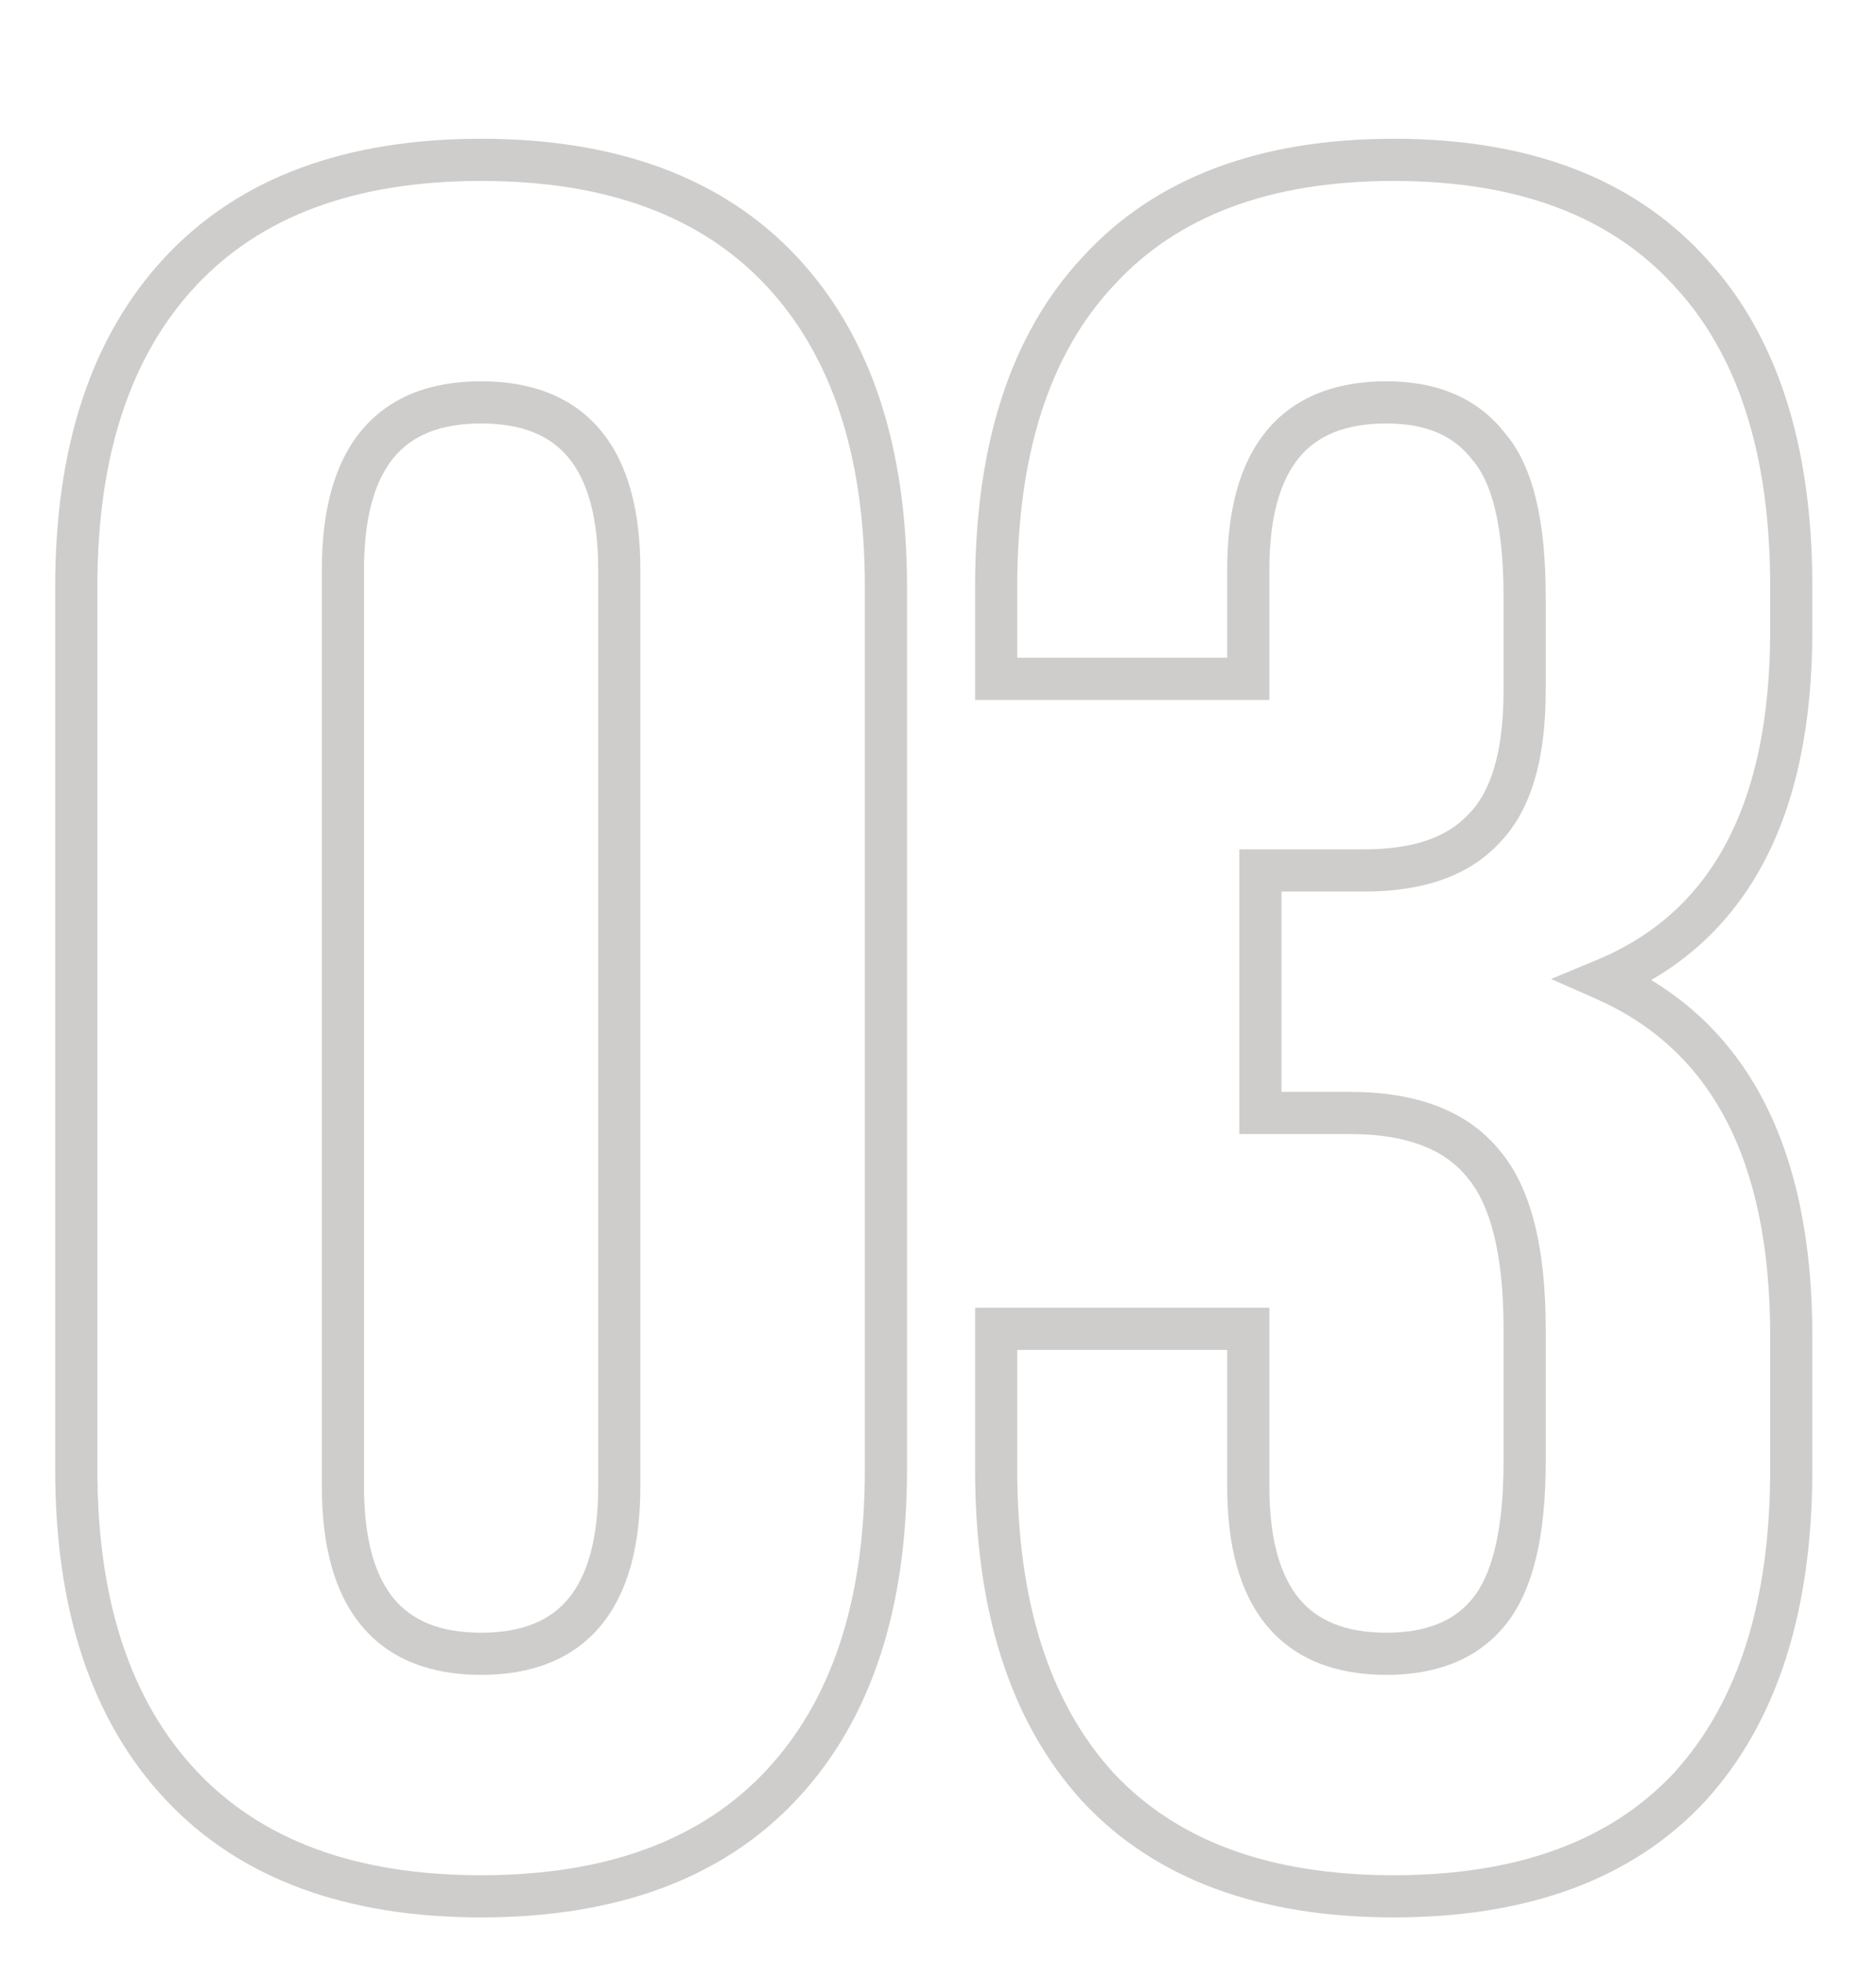 <?xml version="1.0" encoding="UTF-8"?> <svg xmlns="http://www.w3.org/2000/svg" width="356" height="372" viewBox="0 0 356 372" fill="none"> <g clip-path="url(#clip0_51_70)"> <path d="M34.257 51.48L31.335 48.748H31.335L34.257 51.48ZM148.337 51.48L151.259 48.748L148.337 51.48ZM148.337 338.52L151.259 341.252L148.337 338.52ZM34.257 338.52L31.335 341.252L34.257 338.52ZM61.077 108.06V281.94H69.077V108.06H61.077ZM61.077 281.94C61.077 292.97 63.34 301.987 68.548 308.293C73.878 314.744 81.718 317.68 91.297 317.68V309.68C83.397 309.68 78.126 307.326 74.716 303.197C71.185 298.923 69.077 292.07 69.077 281.94H61.077ZM91.297 317.68C100.876 317.68 108.716 314.744 114.046 308.293C119.255 301.987 121.517 292.97 121.517 281.94H113.517C113.517 292.07 111.41 298.923 107.878 303.197C104.468 307.326 99.198 309.68 91.297 309.68V317.68ZM121.517 281.94V108.06H113.517V281.94H121.517ZM121.517 108.06C121.517 97.029 119.255 88.013 114.046 81.707C108.716 75.256 100.876 72.32 91.297 72.32V80.32C99.198 80.32 104.468 82.674 107.878 86.802C111.41 91.077 113.517 97.93 113.517 108.06H121.517ZM91.297 72.32C81.718 72.32 73.878 75.256 68.548 81.707C63.34 88.013 61.077 97.029 61.077 108.06H69.077C69.077 97.93 71.185 91.077 74.716 86.802C78.126 82.674 83.397 80.32 91.297 80.32V72.32ZM18.477 278.72V111.28H10.477V278.72H18.477ZM18.477 111.28C18.477 86.188 24.89 67.358 37.179 54.212L31.335 48.748C17.251 63.815 10.477 84.852 10.477 111.28H18.477ZM37.179 54.212C49.407 41.13 67.229 34.32 91.297 34.32V26.32C65.685 26.32 45.48 33.617 31.335 48.748L37.179 54.212ZM91.297 34.32C115.365 34.32 133.187 41.13 145.415 54.212L151.259 48.748C137.114 33.617 116.909 26.32 91.297 26.32V34.32ZM145.415 54.212C157.704 67.358 164.117 86.188 164.117 111.28H172.117C172.117 84.852 165.344 63.815 151.259 48.748L145.415 54.212ZM164.117 111.28V278.72H172.117V111.28H164.117ZM164.117 278.72C164.117 303.812 157.704 322.642 145.415 335.788L151.259 341.252C165.344 326.185 172.117 305.148 172.117 278.72H164.117ZM145.415 335.788C133.187 348.87 115.365 355.68 91.297 355.68V363.68C116.909 363.68 137.114 356.384 151.259 341.252L145.415 335.788ZM91.297 355.68C67.229 355.68 49.407 348.87 37.179 335.788L31.335 341.252C45.48 356.384 65.685 363.68 91.297 363.68V355.68ZM37.179 335.788C24.89 322.642 18.477 303.812 18.477 278.72H10.477C10.477 305.148 17.251 326.185 31.335 341.252L37.179 335.788ZM282.42 84.6L279.263 87.056L279.339 87.154L279.421 87.246L282.42 84.6ZM236.88 128.76V132.76H240.88V128.76H236.88ZM189.04 128.76H185.04V132.76H189.04V128.76ZM208.36 51.48L211.284 54.209L211.314 54.177L208.36 51.48ZM320.6 51.48L317.646 54.177L317.676 54.209L320.6 51.48ZM304.5 185.8L302.965 182.106L294.345 185.689L302.884 189.459L304.5 185.8ZM320.6 338.98L323.524 341.709L323.554 341.677L320.6 338.98ZM208.36 338.98L205.406 341.677L205.436 341.709L208.36 338.98ZM189.04 252.04V248.04H185.04V252.04H189.04ZM236.88 252.04H240.88V248.04H236.88V252.04ZM282.42 305.86L279.347 303.299L279.332 303.317L282.42 305.86ZM281.5 220.76L278.391 223.277L278.421 223.314L278.452 223.351L281.5 220.76ZM239.18 211.1H235.18V215.1H239.18V211.1ZM239.18 165.1V161.1H235.18V165.1H239.18ZM281.5 157.28L278.672 154.452L278.629 154.494L278.587 154.539L281.5 157.28ZM293.32 131.06V113.12H285.32V131.06H293.32ZM293.32 113.12C293.32 99.167 291.054 88.34 285.419 81.954L279.421 87.246C282.986 91.287 285.32 99.473 285.32 113.12H293.32ZM285.577 82.144C280.353 75.428 272.609 72.32 263.1 72.32V80.32C270.764 80.32 275.9 82.732 279.263 87.056L285.577 82.144ZM263.1 72.32C253.521 72.32 245.681 75.256 240.351 81.707C235.142 88.013 232.88 97.029 232.88 108.06H240.88C240.88 97.93 242.988 91.077 246.519 86.802C249.929 82.674 255.199 80.32 263.1 80.32V72.32ZM232.88 108.06V128.76H240.88V108.06H232.88ZM236.88 124.76H189.04V132.76H236.88V124.76ZM193.04 128.76V111.28H185.04V128.76H193.04ZM193.04 111.28C193.04 85.837 199.322 67.026 211.284 54.209L205.436 48.751C191.638 63.534 185.04 84.59 185.04 111.28H193.04ZM211.314 54.177C223.234 41.122 240.731 34.32 264.48 34.32V26.32C239.162 26.32 219.246 33.625 205.406 48.783L211.314 54.177ZM264.48 34.32C288.229 34.32 305.726 41.122 317.646 54.177L323.554 48.783C309.714 33.625 289.798 26.32 264.48 26.32V34.32ZM317.676 54.209C329.638 67.026 335.92 85.837 335.92 111.28H343.92C343.92 84.59 337.322 63.534 323.524 48.751L317.676 54.209ZM335.92 111.28V119.56H343.92V111.28H335.92ZM335.92 119.56C335.92 136.308 333.037 149.709 327.538 159.994C322.08 170.201 313.939 177.546 302.965 182.106L306.035 189.494C318.675 184.241 328.244 175.639 334.592 163.766C340.9 151.971 343.92 137.159 343.92 119.56H335.92ZM302.884 189.459C324.536 199.02 335.92 219.703 335.92 253.42H343.92C343.92 217.83 331.69 193.434 306.116 182.141L302.884 189.459ZM335.92 253.42V278.72H343.92V253.42H335.92ZM335.92 278.72C335.92 304.156 329.641 323.146 317.646 336.283L323.554 341.677C337.319 326.601 343.92 305.417 343.92 278.72H335.92ZM317.676 336.251C305.762 349.016 288.255 355.68 264.48 355.68V363.68C289.772 363.68 309.678 356.544 323.524 341.709L317.676 336.251ZM264.48 355.68C240.705 355.68 223.198 349.016 211.284 336.251L205.436 341.709C219.282 356.544 239.188 363.68 264.48 363.68V355.68ZM211.314 336.283C199.319 323.146 193.04 304.156 193.04 278.72H185.04C185.04 305.417 191.641 326.601 205.406 341.677L211.314 336.283ZM193.04 278.72V252.04H185.04V278.72H193.04ZM189.04 256.04H236.88V248.04H189.04V256.04ZM232.88 252.04V281.94H240.88V252.04H232.88ZM232.88 281.94C232.88 292.97 235.142 301.987 240.351 308.293C245.681 314.744 253.521 317.68 263.1 317.68V309.68C255.199 309.68 249.929 307.326 246.519 303.197C242.988 298.923 240.88 292.07 240.88 281.94H232.88ZM263.1 317.68C272.53 317.68 280.256 314.78 285.508 308.403L279.332 303.317C275.997 307.367 270.843 309.68 263.1 309.68V317.68ZM285.493 308.421C291.03 301.776 293.32 291.052 293.32 277.34H285.32C285.32 290.615 283.01 298.904 279.347 303.299L285.493 308.421ZM293.32 277.34V252.04H285.32V277.34H293.32ZM293.32 252.04C293.32 237.068 290.712 225.422 284.548 218.169L278.452 223.351C282.714 228.365 285.32 237.572 285.32 252.04H293.32ZM284.609 218.243C278.363 210.527 268.546 207.1 256.2 207.1V215.1C267.161 215.1 274.211 218.113 278.391 223.277L284.609 218.243ZM256.2 207.1H239.18V215.1H256.2V207.1ZM243.18 211.1V165.1H235.18V211.1H243.18ZM239.18 169.1H258.96V161.1H239.18V169.1ZM258.96 169.1C269.717 169.1 278.481 166.324 284.413 160.021L278.587 154.539C274.705 158.663 268.443 161.1 258.96 161.1V169.1ZM284.328 160.108C290.659 153.778 293.32 143.721 293.32 131.06H285.32C285.32 142.932 282.768 150.355 278.672 154.452L284.328 160.108Z" fill="#CECDCC"></path> </g> <defs> <clipPath id="clip0_51_70"> <rect width="89" height="93" fill="white" transform="scale(4)"></rect> </clipPath> </defs> </svg> 